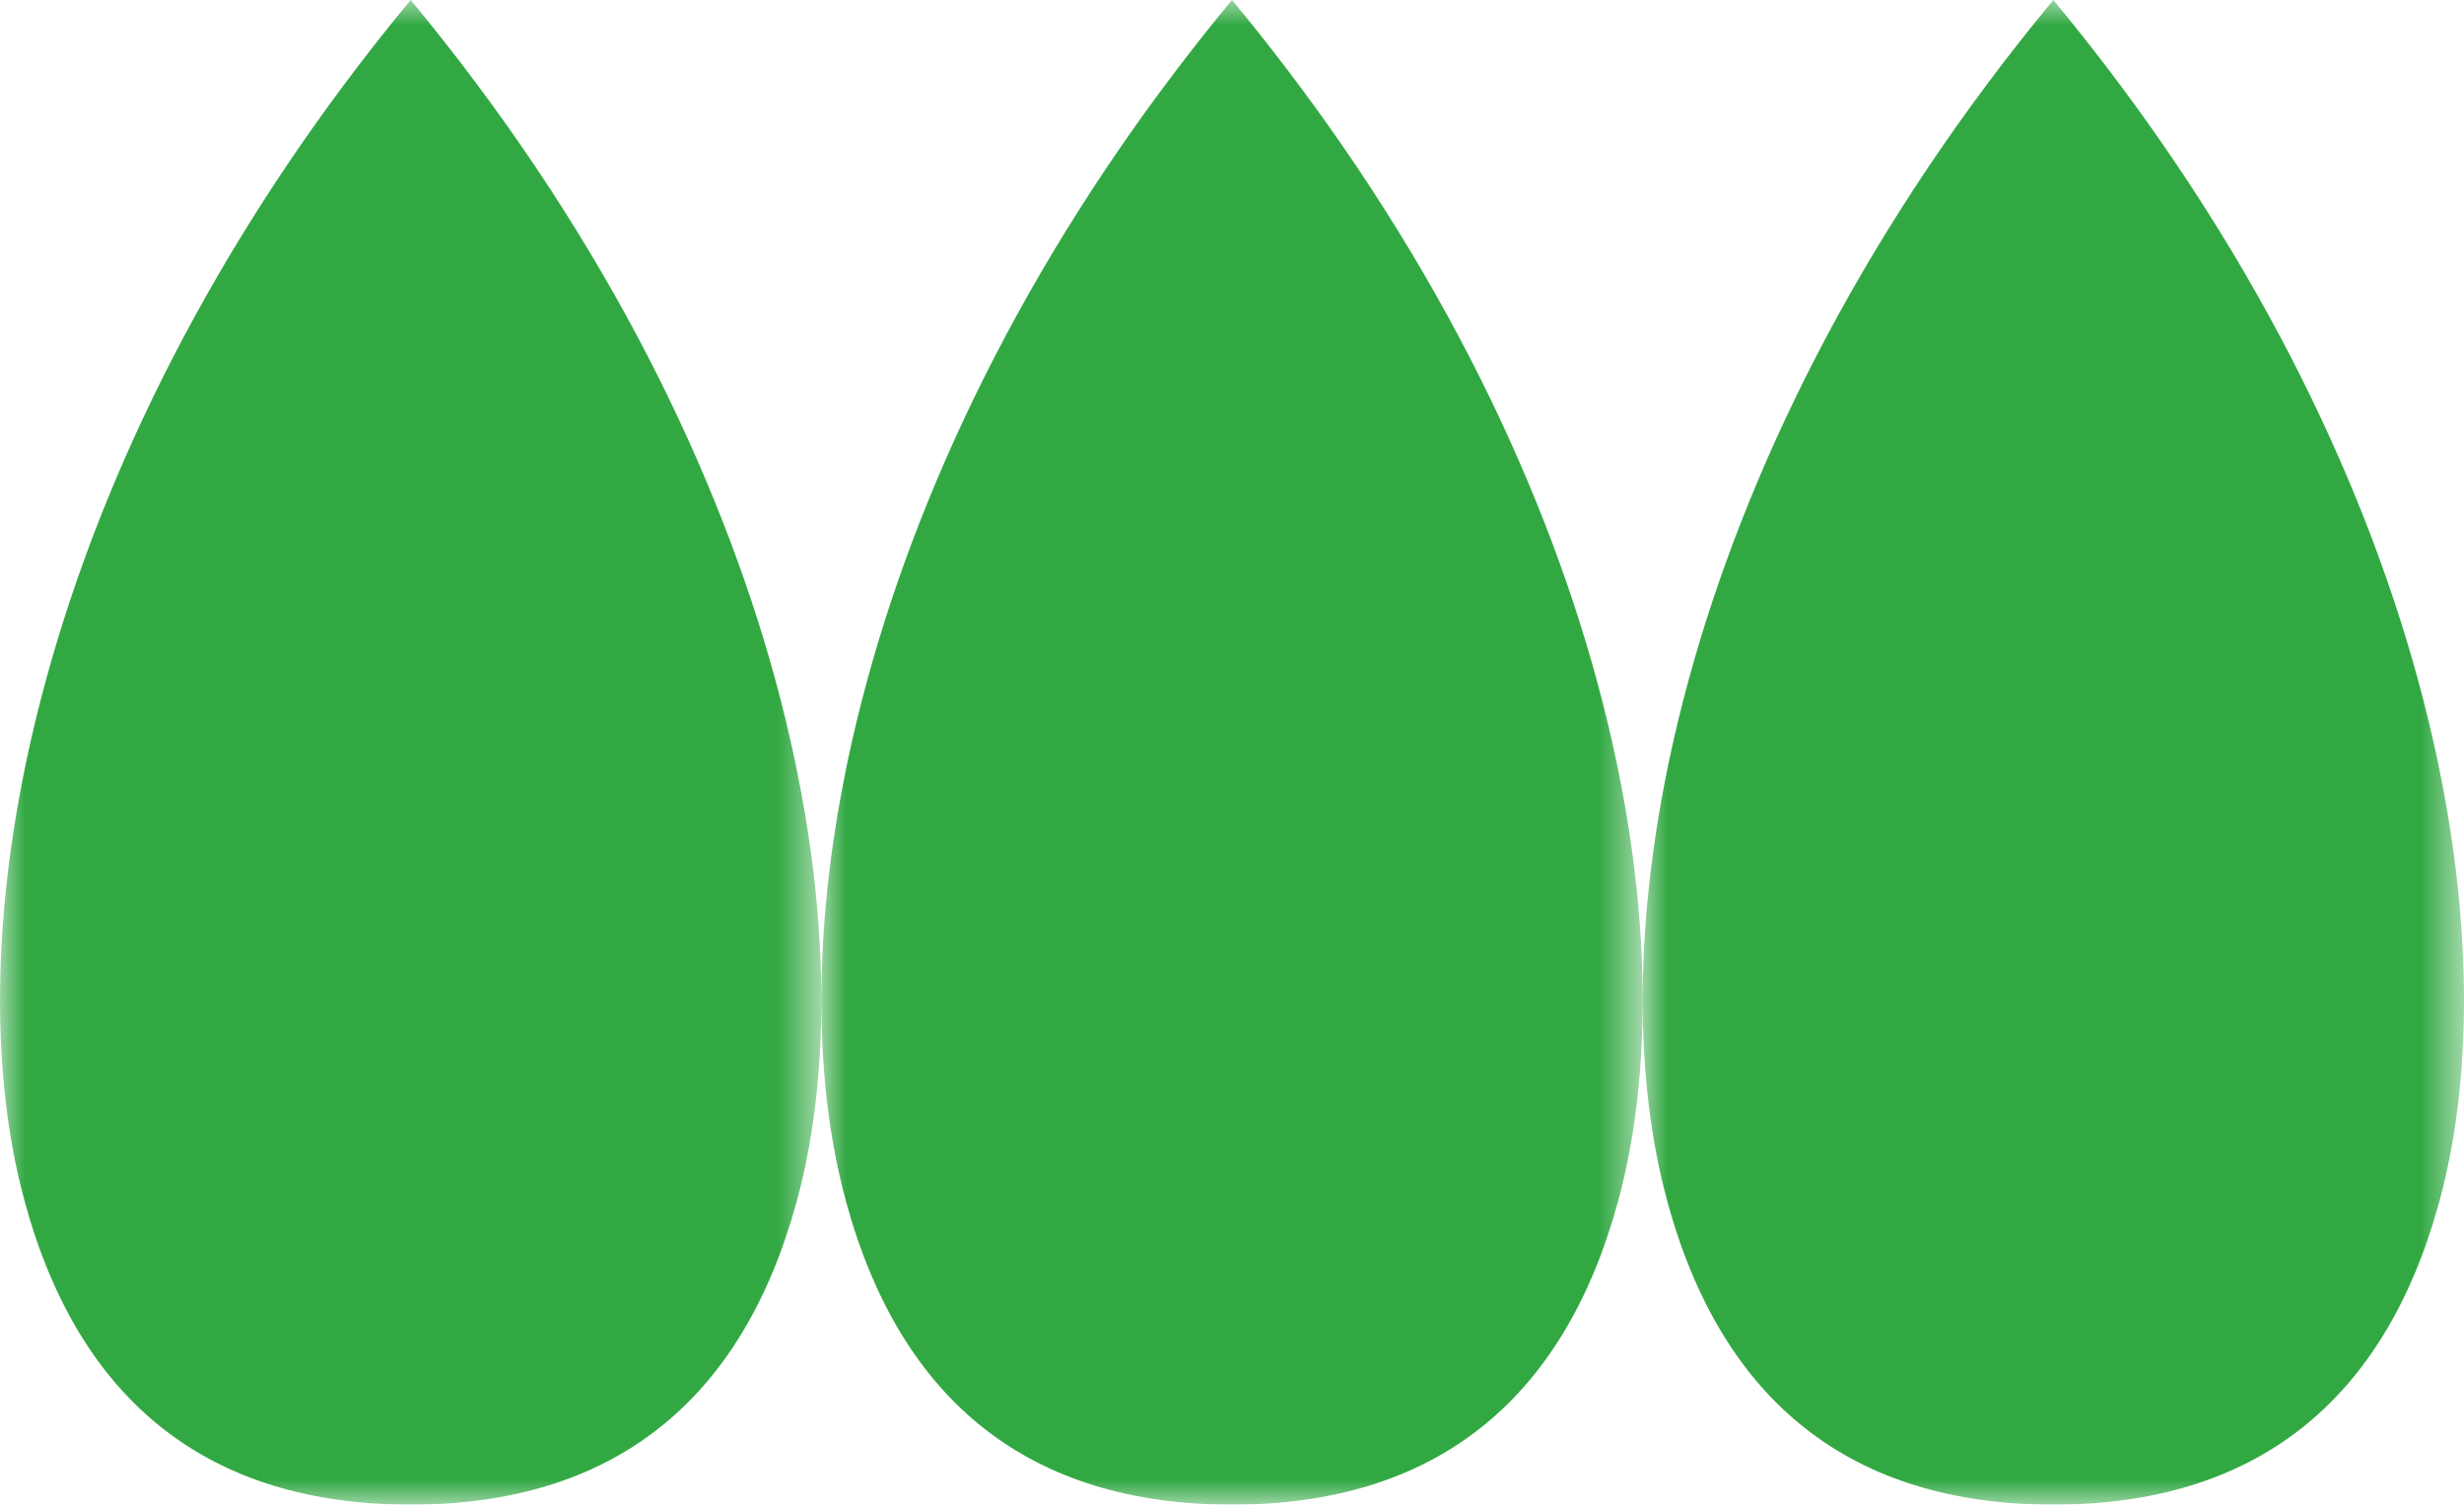 <svg width="49.128" height="30" viewBox="0 0 49.128 30" xmlns="http://www.w3.org/2000/svg" xmlns:xlink="http://www.w3.org/1999/xlink">
    <defs>
        <path id="0k5mu4ufxa" d="M0 0h16.376v30H0z"/>
        <path id="abm83uuylc" d="M0 0h16.376v30H0z"/>
        <path id="8tsx0o6v1e" d="M0 0h16.376v30H0z"/>
    </defs>
    <g fill="none" fill-rule="evenodd">
        <g>
            <mask id="t3jcwdr4ib" fill="#fff">
                <use xlink:href="#0k5mu4ufxa"/>
            </mask>
            <path d="M8.188 0C.868 8.836-1.044 18.35.495 23.966 1.59 27.971 4.18 30 8.188 30s6.597-2.03 7.694-6.034C17.42 18.351 15.509 8.836 8.188 0" fill="#32A843" mask="url(#t3jcwdr4ib)"/>
        </g>
        <g transform="translate(16.376)">
            <mask id="31ueodsmed" fill="#fff">
                <use xlink:href="#abm83uuylc"/>
            </mask>
            <path d="M8.188 0C.868 8.836-1.044 18.35.495 23.966 1.59 27.971 4.18 30 8.188 30c4.008 0 6.597-2.03 7.694-6.034C17.42 18.351 15.509 8.836 8.188 0" fill="#32A843" mask="url(#31ueodsmed)"/>
        </g>
        <g transform="translate(32.752)">
            <mask id="5h0dzj17cf" fill="#fff">
                <use xlink:href="#8tsx0o6v1e"/>
            </mask>
            <path d="M8.188 0C.868 8.836-1.044 18.35.495 23.966 1.59 27.971 4.18 30 8.188 30c4.008 0 6.597-2.03 7.694-6.034C17.42 18.351 15.509 8.836 8.188 0" fill="#32A843" mask="url(#5h0dzj17cf)"/>
        </g>
    </g>
</svg>

